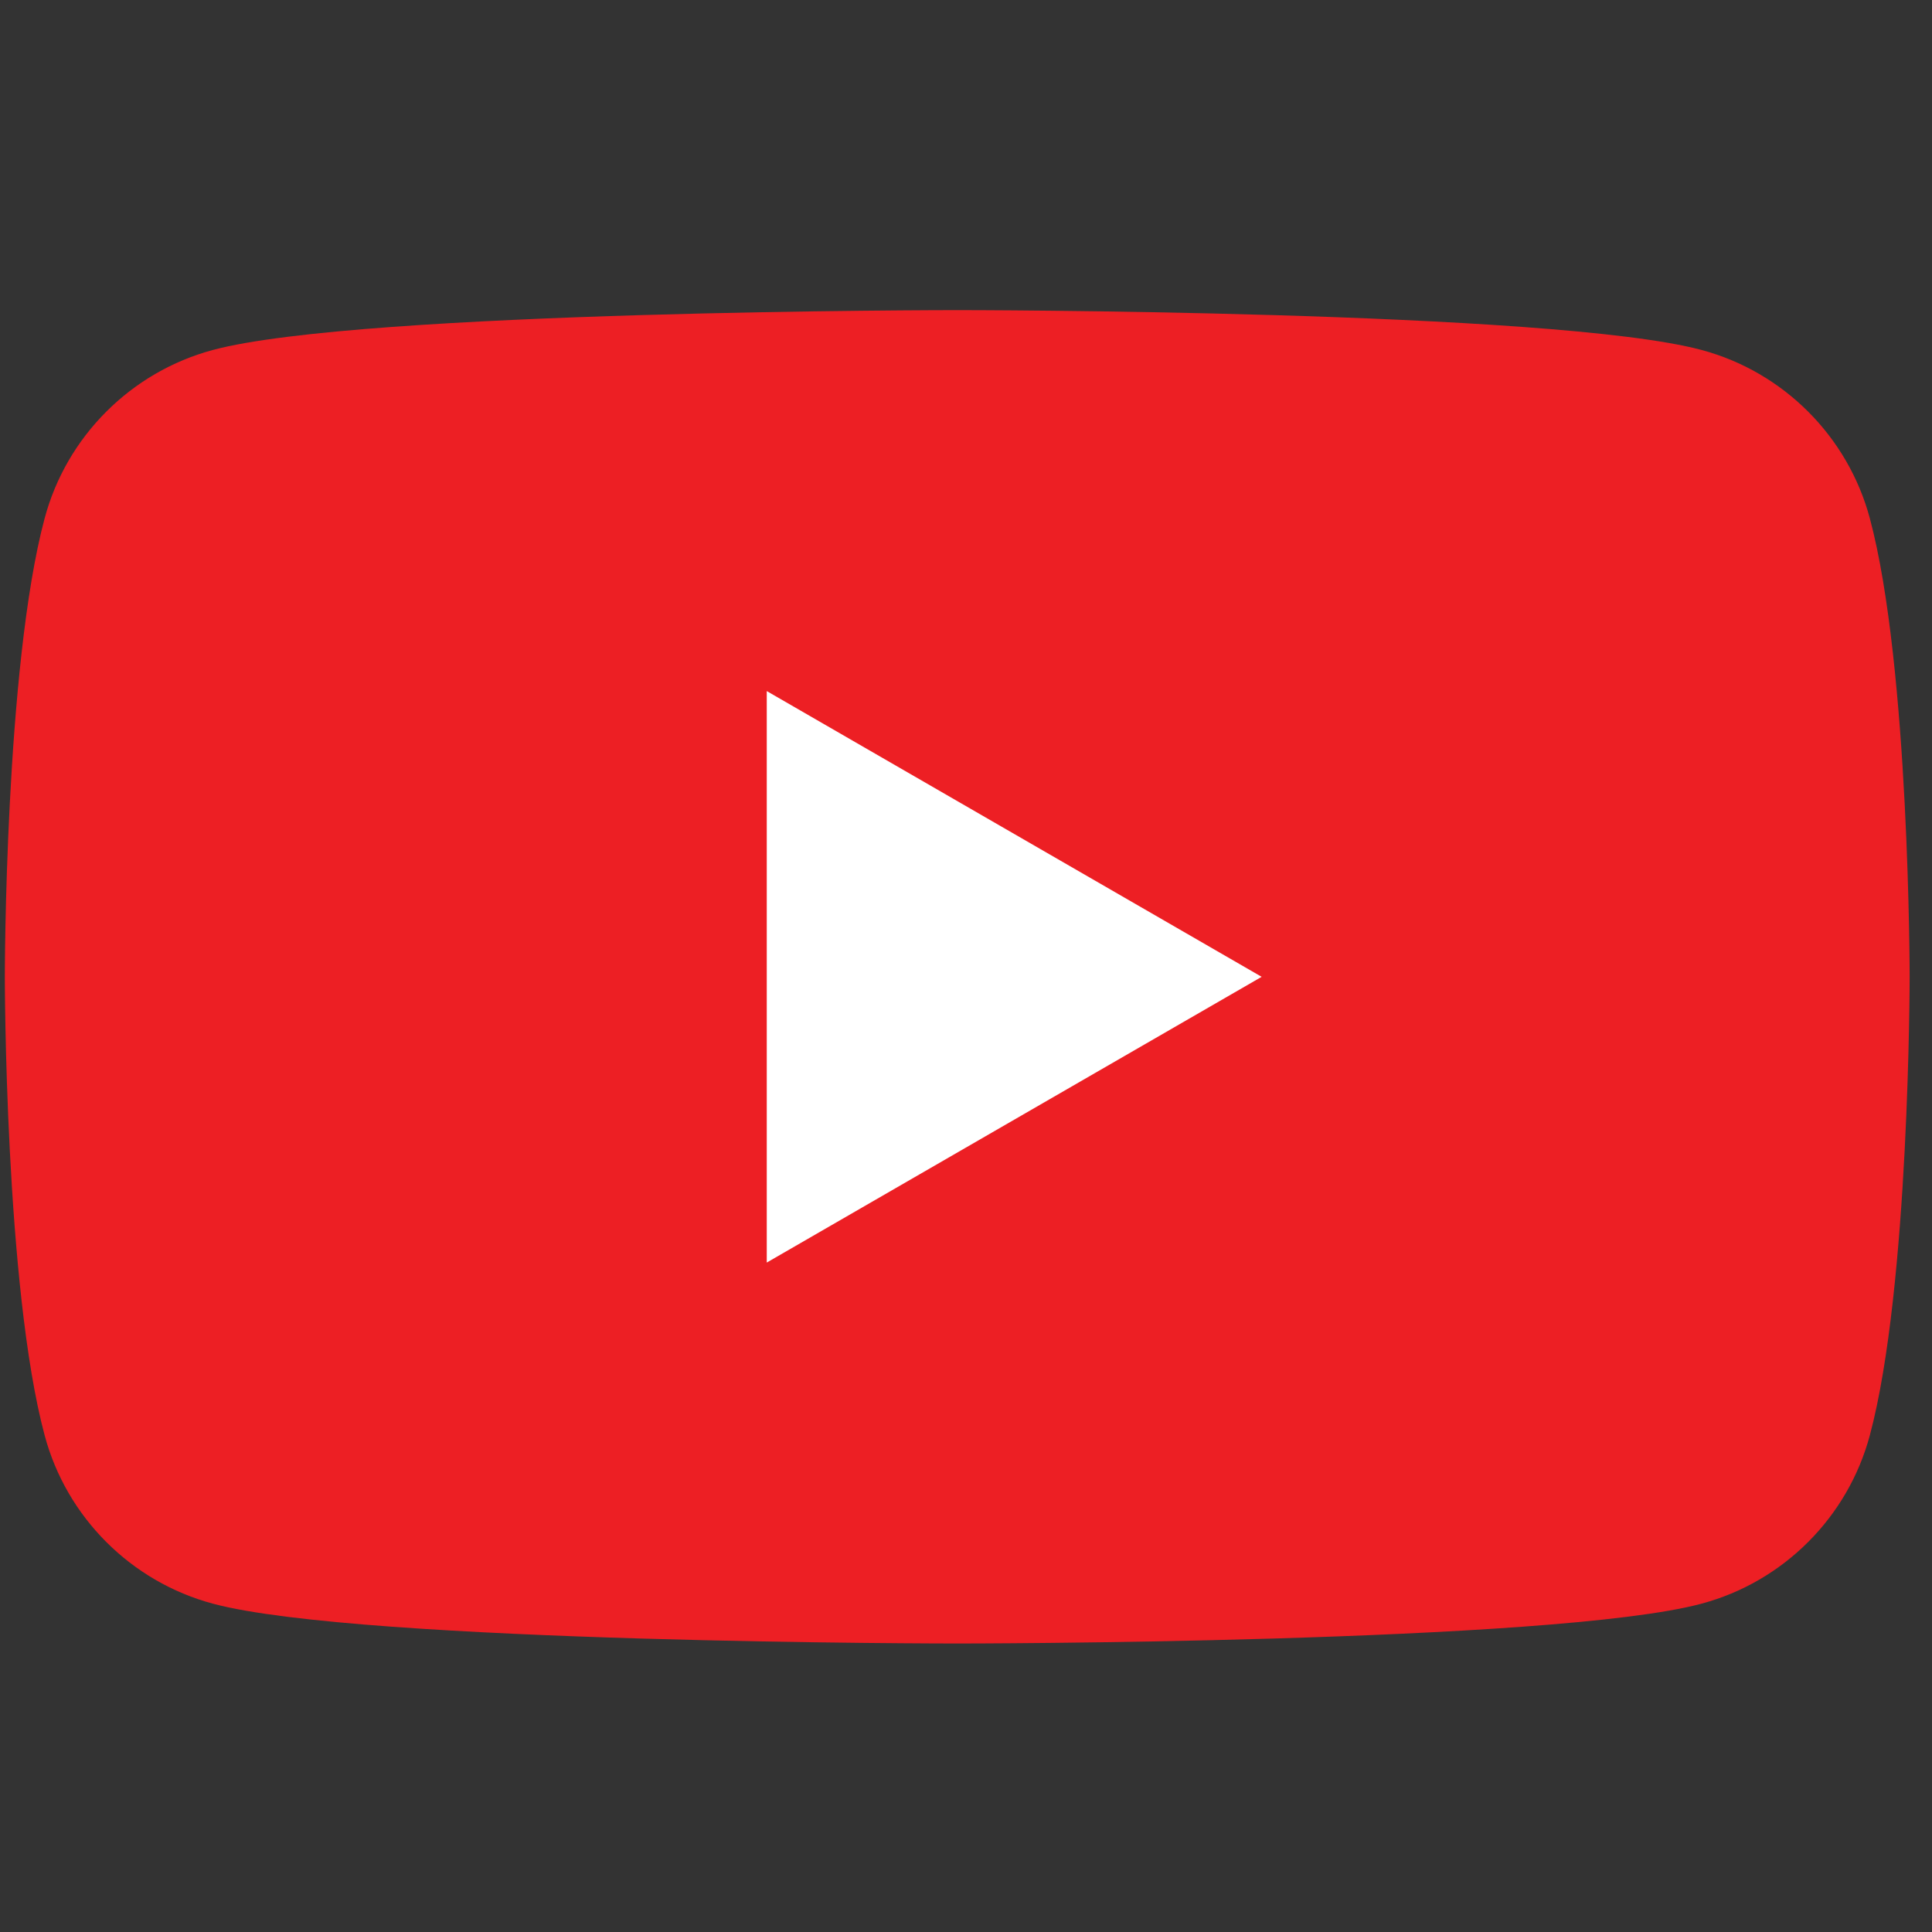 <svg width="40" height="40" viewBox="0 0 40 40" fill="none" xmlns="http://www.w3.org/2000/svg">
<rect x="0" y="0" width="40" height="40" fill="#333333" stroke="none"/>
<g clip-path="url(#clip0_15190_31612)">
<path d="M38.713 10.732C38.259 9.035 36.923 7.699 35.226 7.245C32.15 6.421 19.818 6.421 19.818 6.421C19.818 6.421 7.486 6.421 4.41 7.245C2.714 7.699 1.377 9.035 0.924 10.732C0.1 13.807 0.1 20.224 0.1 20.224C0.1 20.224 0.1 26.641 0.924 29.716C1.377 31.413 2.714 32.749 4.41 33.203C7.486 34.027 19.818 34.027 19.818 34.027C19.818 34.027 32.15 34.027 35.226 33.203C36.923 32.749 38.259 31.413 38.713 29.716C39.537 26.641 39.537 20.224 39.537 20.224C39.537 20.224 39.537 13.807 38.713 10.732Z" fill="#ED1F24"/>
<path d="M15.875 26.14L26.121 20.224L15.875 14.308V26.14Z" fill="white"/>
</g>
<defs>
<clipPath id="clip0_15190_31612">
<rect width="39.5" height="39.5" fill="white" transform="translate(0.1 0.5)"/>
</clipPath>
</defs>
</svg>
